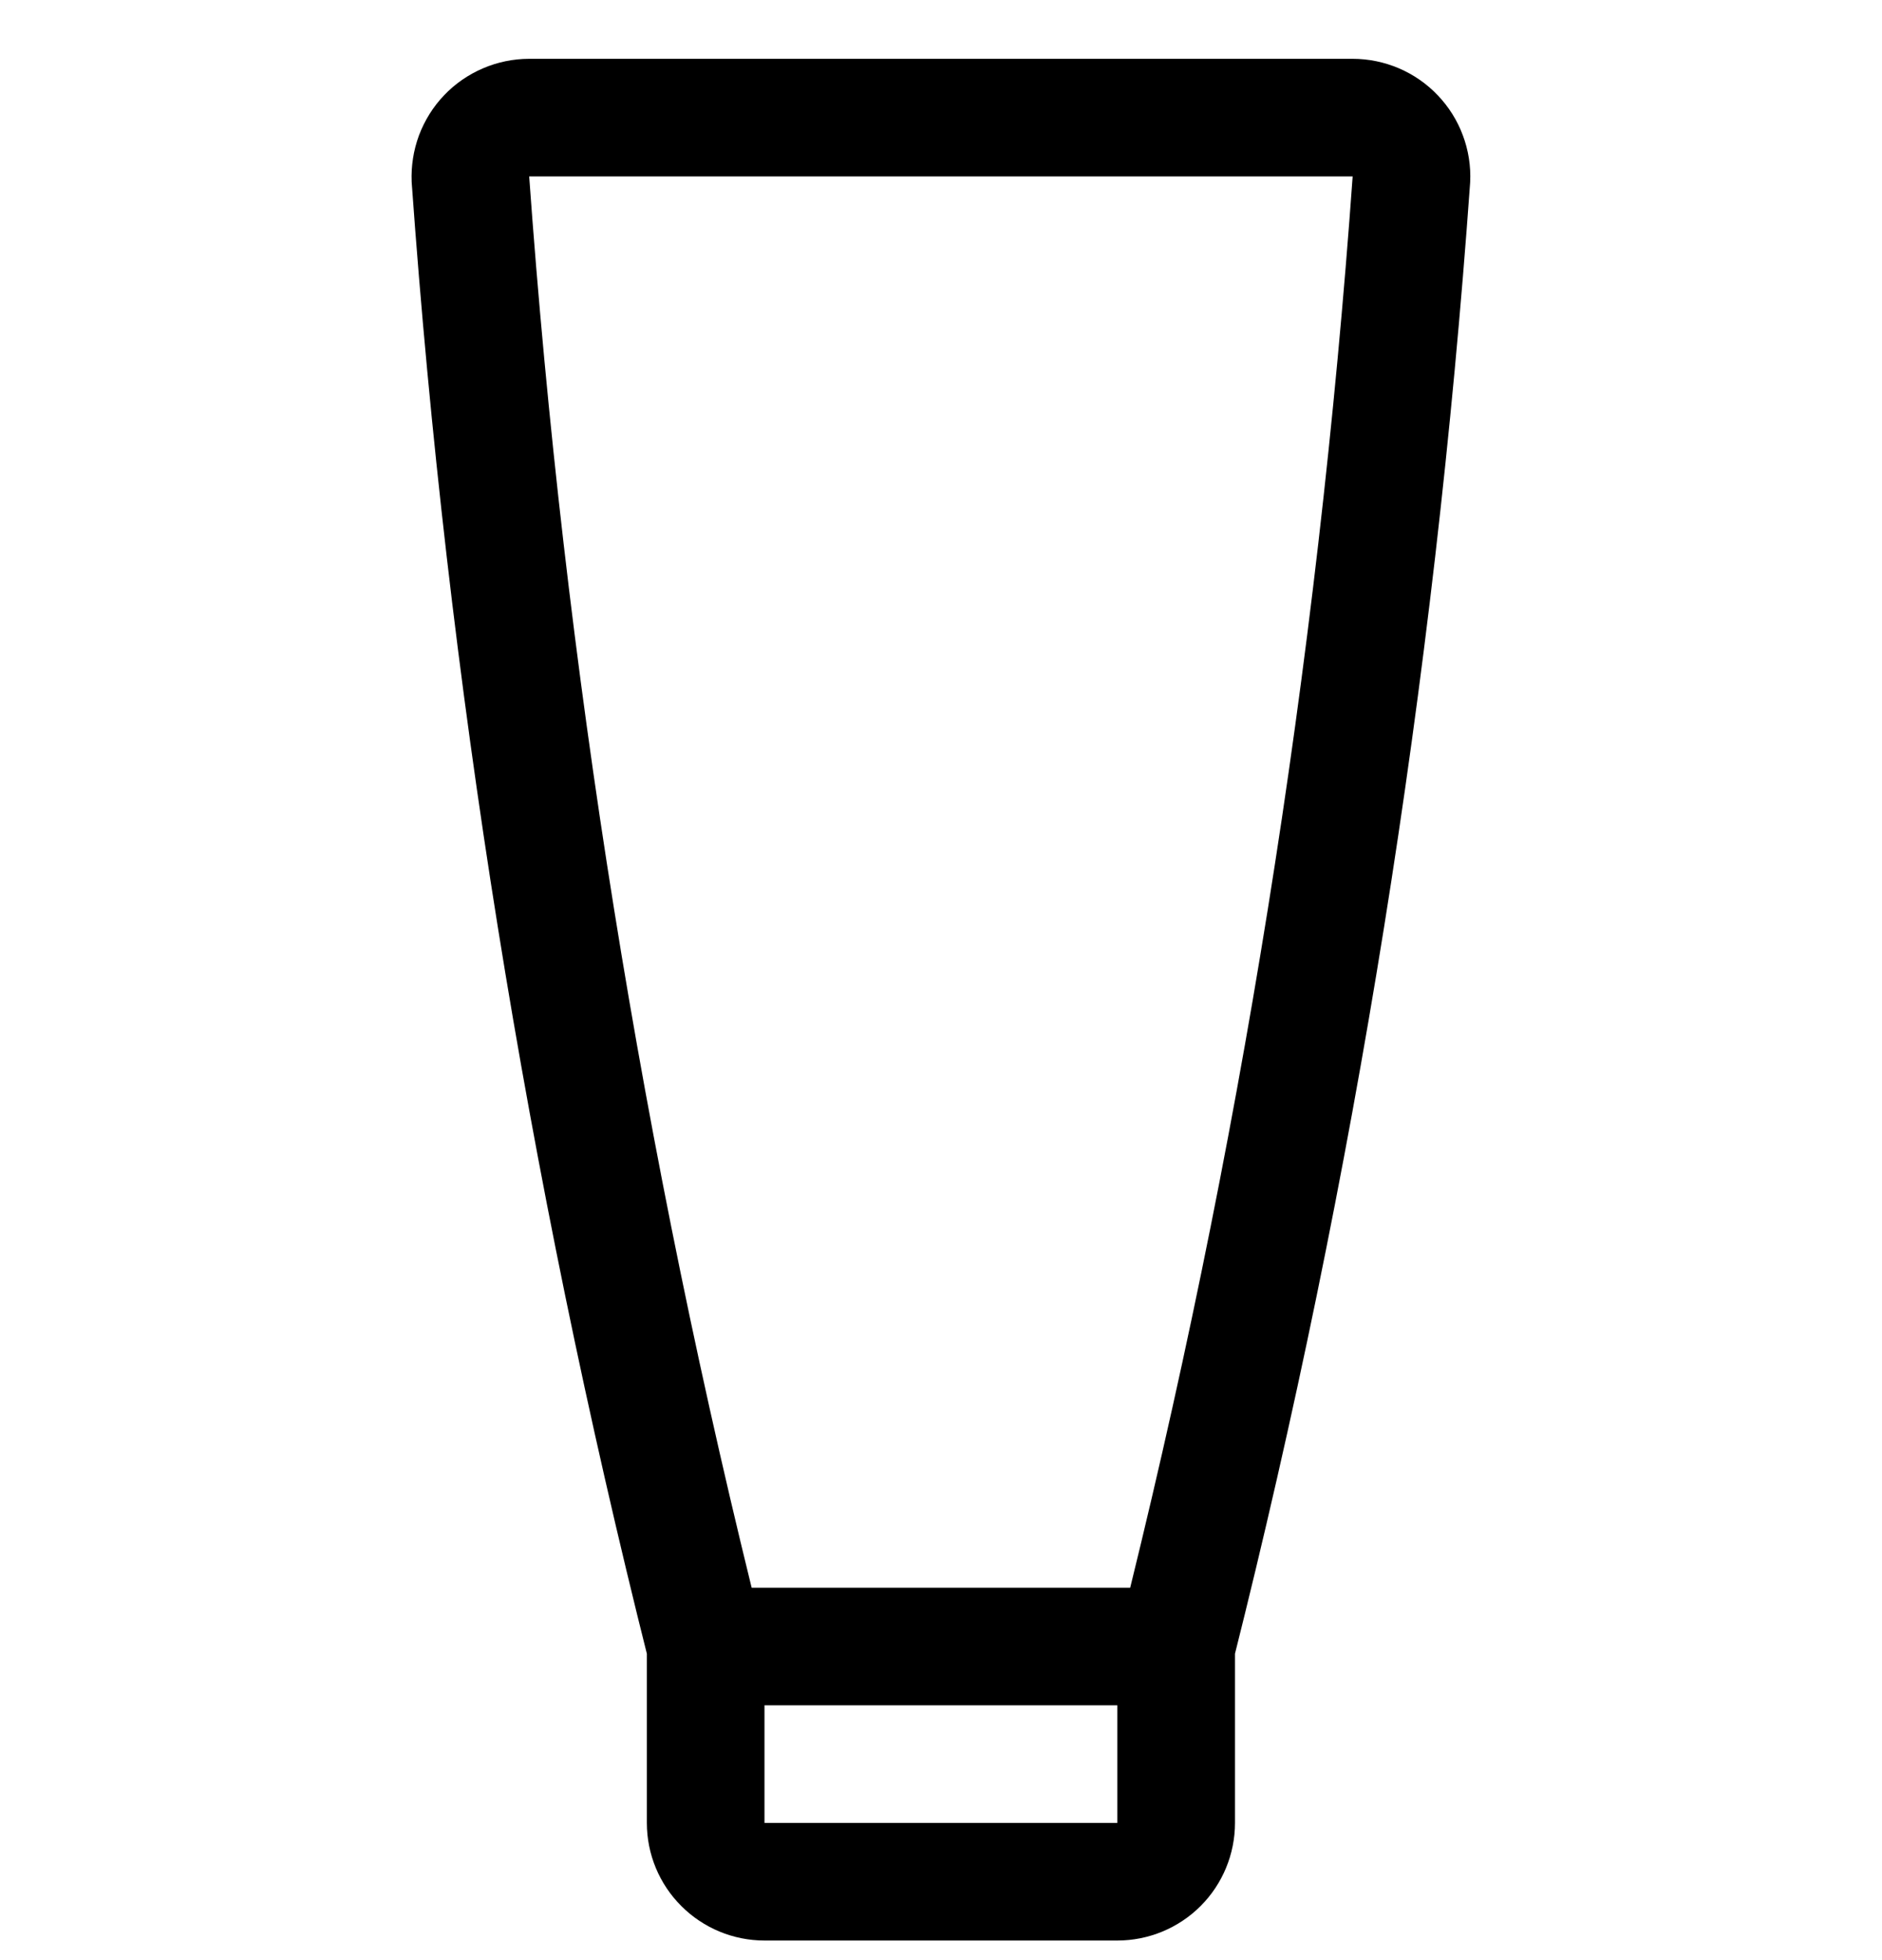 <?xml version="1.0" encoding="UTF-8"?>
<svg xmlns="http://www.w3.org/2000/svg" width="24" height="25" viewBox="0 0 24 25" fill="none">
  <path d="M14.999 21L8.999 21M14.999 21C16.544 14.862 17.548 8.6 17.999 2.286C18.004 2.185 17.988 2.083 17.952 1.988C17.917 1.893 17.862 1.806 17.792 1.733C17.722 1.659 17.638 1.601 17.545 1.561C17.451 1.521 17.351 1.5 17.249 1.5L6.749 1.5C6.648 1.5 6.547 1.521 6.454 1.561C6.361 1.601 6.276 1.659 6.206 1.733C6.136 1.806 6.082 1.893 6.046 1.988C6.011 2.083 5.995 2.185 5.999 2.286C6.451 8.6 7.455 14.862 8.999 21M14.999 21L14.999 23.25C14.999 23.449 14.92 23.64 14.78 23.78C14.639 23.921 14.448 24 14.249 24L9.749 24C9.55 24 9.36 23.921 9.219 23.78C9.078 23.64 8.999 23.449 8.999 23.25L8.999 21" stroke="black" stroke-width="1.5" stroke-linecap="round" stroke-linejoin="round"></path>
</svg>
